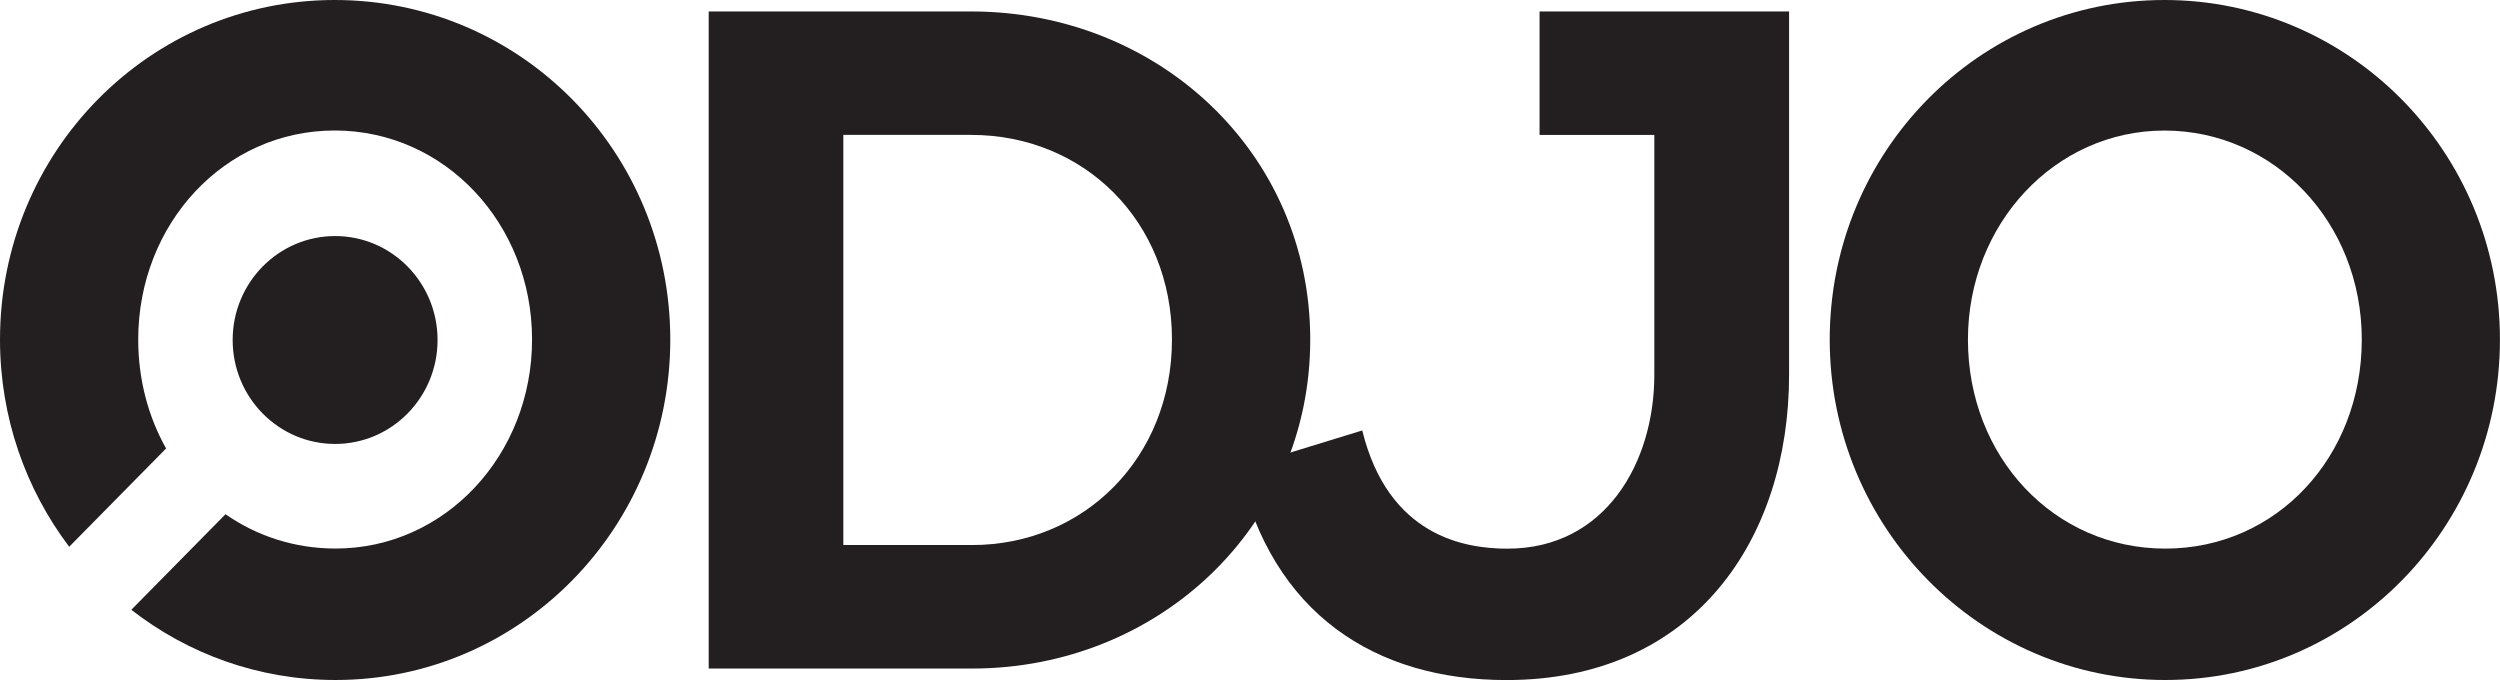 <svg width="125" height="34" viewBox="0 0 125 34" fill="none" xmlns="http://www.w3.org/2000/svg">
<g clip-path="url(#clip0_1313_7850)">
<path d="M48.56 0.573C57.904 0.573 65.512 7.63 65.512 16.979C65.512 26.329 57.907 33.427 48.604 33.427H35.435V0.573H48.56ZM48.601 27.252C54.207 27.252 58.598 22.887 58.598 16.976C58.598 11.066 54.207 6.745 48.557 6.745H42.167V27.249H48.601V27.252Z" fill="#231F20"/>
<path d="M89.454 0.573V18.743C89.454 26.991 84.674 34.003 75.327 34.003C68.764 34.003 63.592 30.695 61.941 23.418L68.112 21.523C69.417 26.816 73.24 27.433 75.371 27.433C80.283 27.433 82.716 23.112 82.716 18.746V6.748H76.978V0.573H89.454Z" fill="#231F20"/>
<path d="M91.486 16.979C91.486 7.585 98.962 0 108.221 0C117.48 0 124.997 7.585 124.997 16.979C124.997 26.373 117.521 34 108.262 34C99.003 34 91.486 26.37 91.486 16.979ZM98.397 16.979C98.397 22.845 102.7 27.43 108.265 27.43C113.83 27.43 118.089 22.845 118.089 16.979C118.089 11.114 113.698 6.528 108.221 6.528C102.744 6.528 98.397 11.203 98.397 16.979Z" fill="#231F20"/>
<path d="M16.735 0C7.476 0 0 7.585 0 16.979C0 20.876 1.291 24.469 3.46 27.338L8.305 22.423C7.418 20.846 6.911 18.987 6.911 16.976C6.911 11.2 11.214 6.525 16.735 6.525C22.256 6.525 26.603 11.2 26.603 16.976C26.603 22.753 22.256 27.427 16.779 27.427C14.721 27.427 12.836 26.798 11.276 25.711L6.566 30.489C9.391 32.69 12.927 34 16.779 34C26.038 34 33.514 26.37 33.514 16.979C33.514 7.588 26.035 0 16.735 0Z" fill="#231F20"/>
<path d="M16.756 22.197C19.585 22.197 21.878 19.87 21.878 17C21.878 14.13 19.585 11.803 16.756 11.803C13.927 11.803 11.633 14.13 11.633 17C11.633 19.87 13.927 22.197 16.756 22.197Z" fill="#231F20"/>
</g>
<defs>
<clipPath id="clip0_1313_7850">
<rect width="125" height="34" fill="white"/>
</clipPath>
</defs>
</svg>
